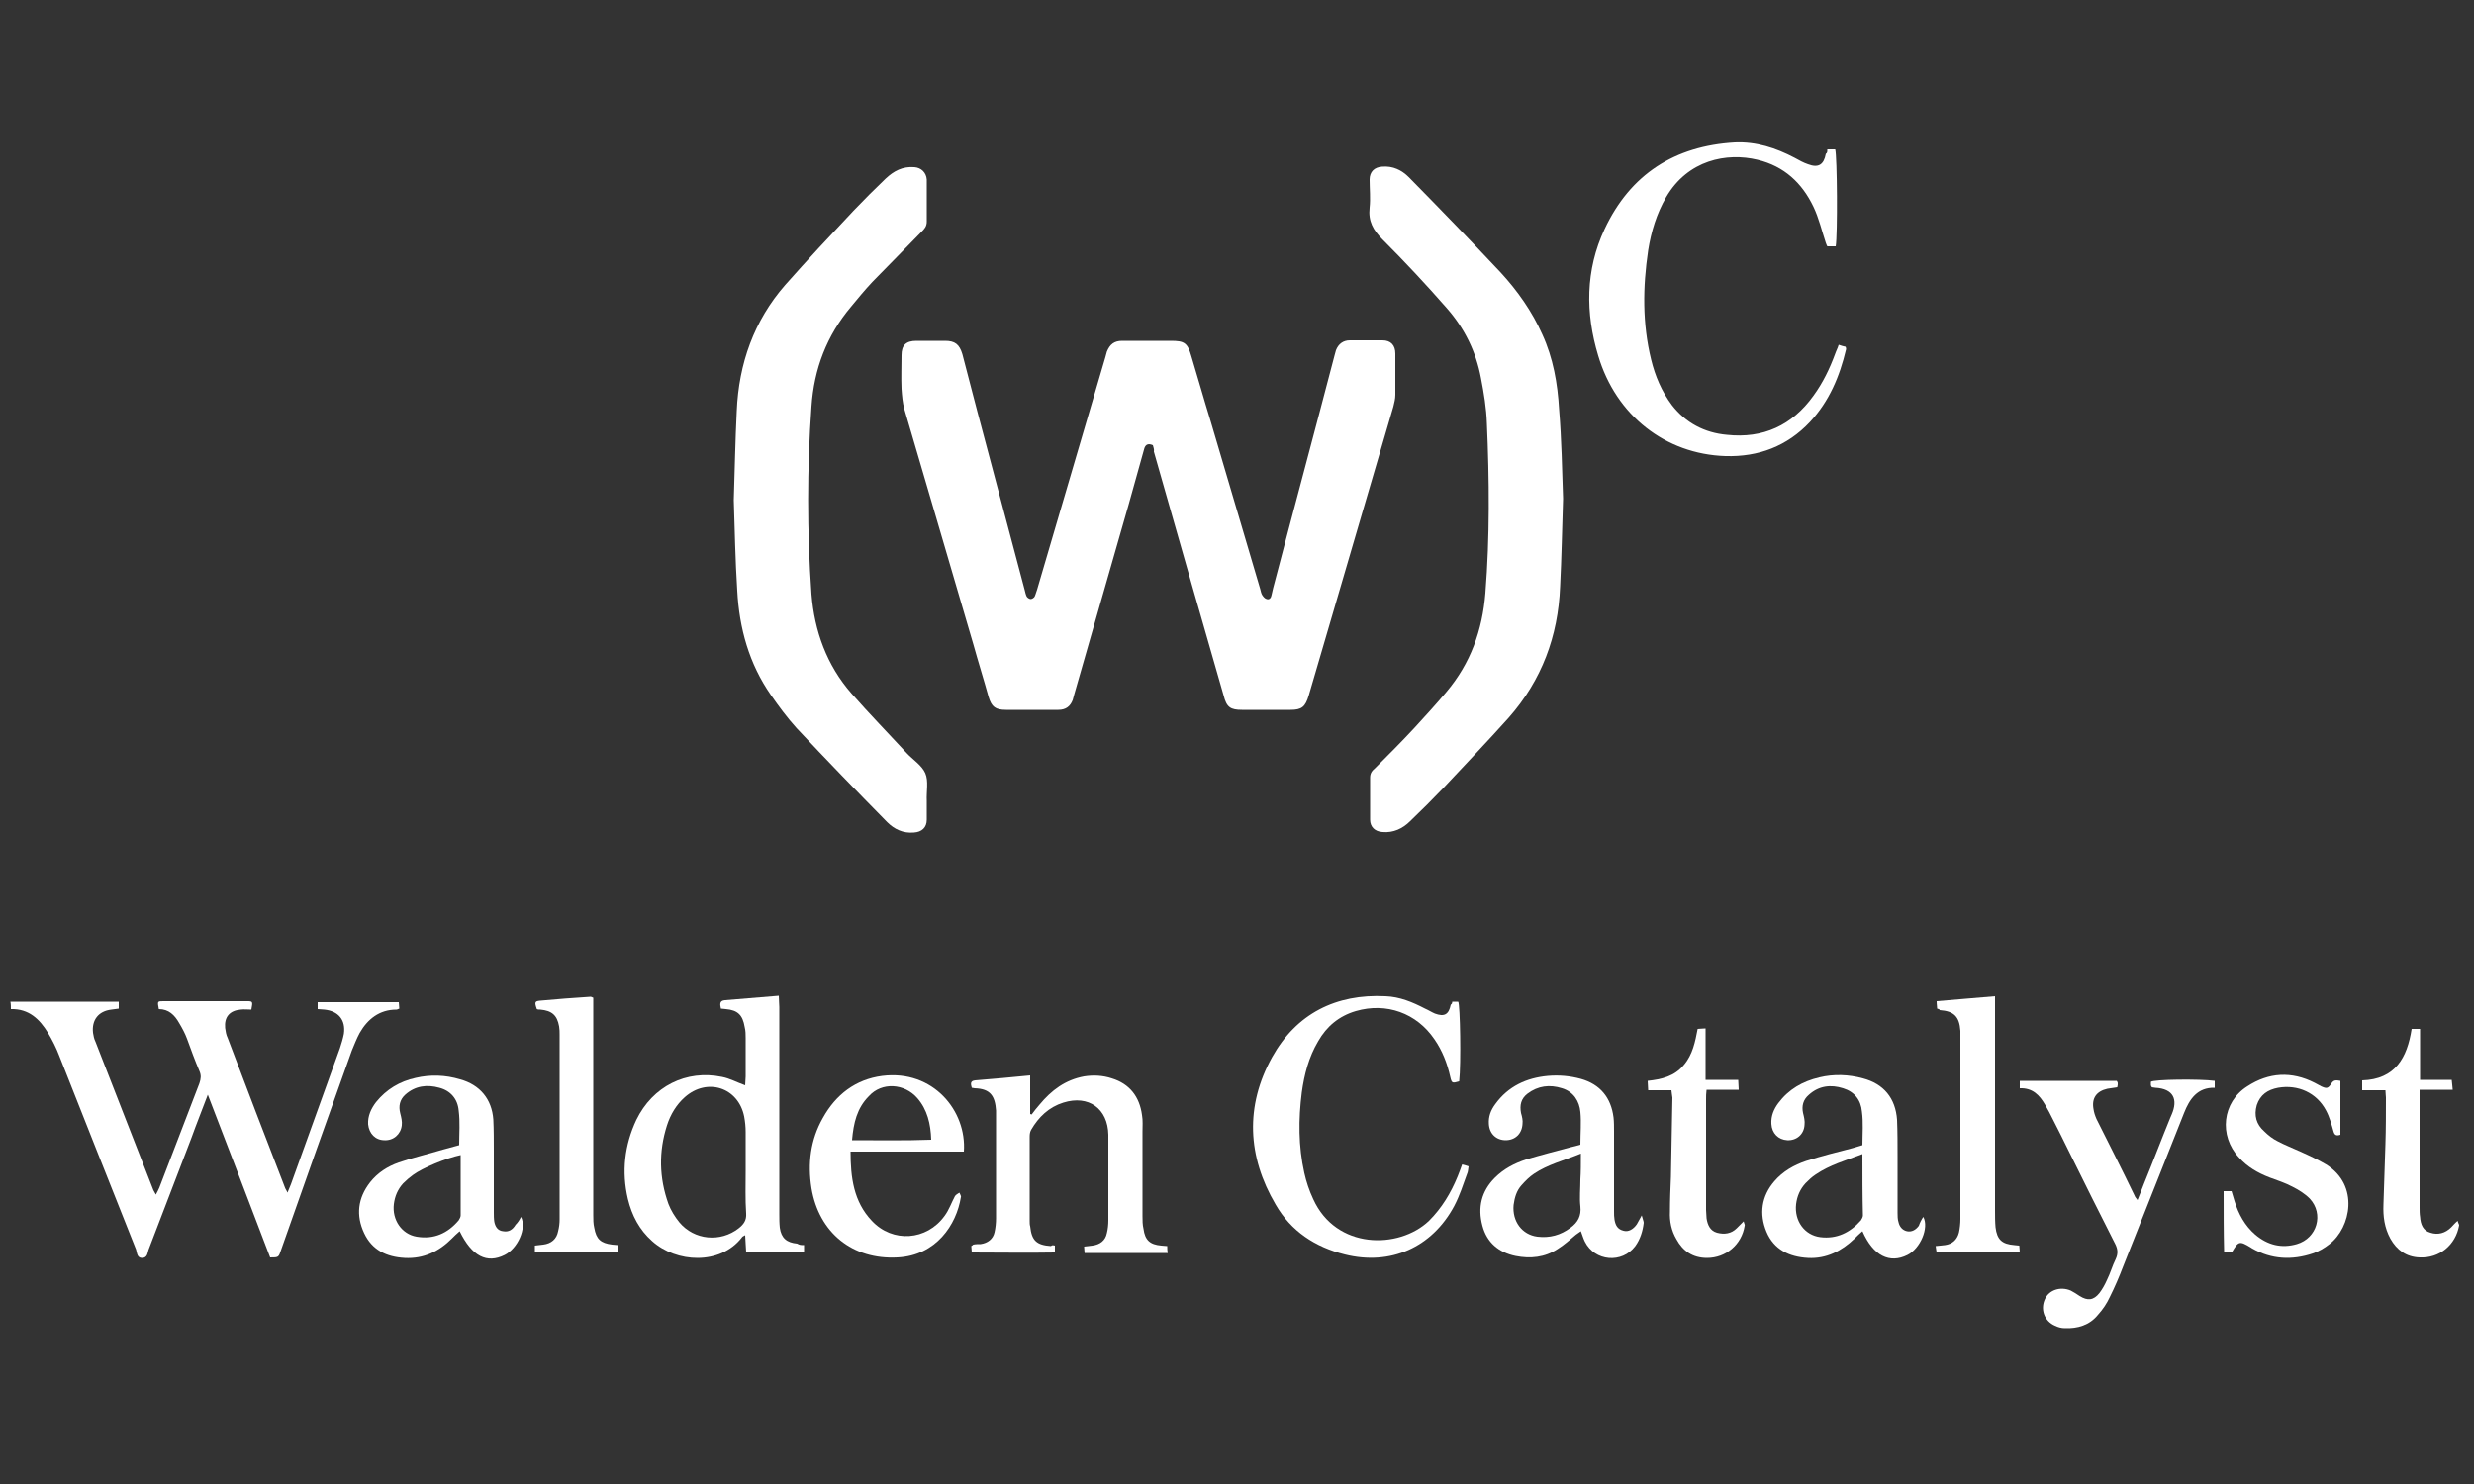 <svg width="500" height="300" viewBox="0 0 500 300" fill="none" xmlns="http://www.w3.org/2000/svg">
<rect x="0" y="0" width="500" height="300" fill="#333333" stroke="none"/>
<path d="M233 90C231.9 89.5 231.4 90 231.2 90.9C230.2 94.6 229.1 98.3 228.1 102C224.4 114.8 220.8 127.6 217.1 140.4C217 140.8 216.9 141.1 216.8 141.5C216.3 142.8 215.4 143.5 213.9 143.5C210.4 143.5 206.9 143.5 203.3 143.5C201.2 143.5 200.4 142.9 199.8 140.9C198.8 137.3 197.7 133.8 196.7 130.2C192.1 114.4 187.4 98.6 182.8 82.8C182.4 81.4 182.3 80 182.2 78.6C182.1 76.3 182.2 74.1 182.2 71.8C182.2 69.8 183.1 68.9 185.2 68.9C187.1 68.9 189.1 68.9 191 68.9C193 68.9 193.9 69.6 194.5 71.6C195.5 75.4 196.5 79.2 197.5 83.1C200.7 95.2 203.9 107.3 207.1 119.3C207.2 119.7 207.3 120.2 207.5 120.6C207.7 120.9 208.1 121.1 208.3 121.1C208.6 121.1 209 120.8 209.1 120.6C209.3 120.2 209.4 119.7 209.6 119.2C214.2 103.5 218.8 87.9 223.4 72.2C223.5 71.8 223.6 71.5 223.7 71.1C224.3 69.6 225.2 68.9 226.8 68.9C230.1 68.9 233.3 68.9 236.6 68.9C239.4 68.9 240 69.3 240.8 72.1C242.1 76.4 243.3 80.7 244.6 84.9C248 96.3 251.3 107.7 254.7 119.1C254.8 119.5 254.9 120 255.1 120.3C255.3 120.6 255.6 121 256 121.1C256.6 121.3 256.9 120.8 257 120.2C257.1 119.8 257.2 119.3 257.3 118.9C261.4 103.2 265.6 87.6 269.7 71.9C269.8 71.5 269.9 71.2 270 70.8C270.5 69.5 271.5 68.8 272.8 68.8C275 68.8 277.2 68.8 279.4 68.8C281.1 68.8 282 69.8 282 71.5C282 74.3 282 77 282 79.8C282 80.6 281.8 81.4 281.6 82.2C275.9 101.7 270.2 121.1 264.5 140.6C263.8 142.9 263.1 143.5 260.8 143.5C257.5 143.5 254.3 143.5 251 143.5C248.7 143.5 247.9 143 247.3 140.6C245.2 133.4 243.2 126.2 241.1 119C238.5 109.8 235.8 100.5 233.2 91.3C233.3 90.9 233.1 90.4 233 90Z" fill="white"/>
<path d="M148.3 101.1C148.5 95 148.6 89.1 148.9 83.1C149.3 73.5 152.4 64.8 158.7 57.6C163.2 52.5 167.8 47.6 172.5 42.6C174.6 40.4 176.8 38.2 179 36.1C180.6 34.6 182.4 33.6 184.8 33.8C186.2 33.9 187.2 34.9 187.3 36.3C187.3 39.1 187.3 42 187.3 44.8C187.3 45.8 186.8 46.3 186.2 46.9C182.9 50.3 179.6 53.6 176.3 57C174.8 58.6 173.4 60.3 172 62C167.1 67.8 164.5 74.6 164 82.2C163.1 94.8 163.1 107.4 164 120.1C164.6 127.6 167.1 134.5 172.1 140.2C175.7 144.3 179.5 148.2 183.2 152.2C184.5 153.6 186.3 154.7 187 156.3C187.7 157.9 187.2 160 187.3 161.9C187.3 163.2 187.3 164.4 187.3 165.7C187.3 167.3 186.3 168.2 184.7 168.3C182.5 168.5 180.7 167.6 179.3 166.2C173.1 159.9 167 153.6 161 147.2C159.1 145.1 157.4 142.8 155.8 140.5C151.4 134.2 149.4 127 149 119.4C148.6 113.2 148.5 107.1 148.3 101.1Z" fill="white"/>
<path d="M315.9 100.8C315.7 106.9 315.6 112.7 315.3 118.6C314.9 128.6 311.6 137.5 304.9 145.1C300.6 149.9 296.1 154.6 291.7 159.3C289.5 161.6 287.3 163.8 285 166C283.5 167.5 281.6 168.4 279.4 168.2C277.9 168.1 276.9 167.2 276.9 165.7C276.9 162.9 276.9 160 276.9 157.2C276.9 156.3 277.3 155.8 277.9 155.3C280.6 152.6 283.2 150 285.8 147.2C288 144.8 290.2 142.4 292.3 139.9C297.2 134.1 299.6 127.4 300.2 119.9C301.1 108.5 301 97 300.5 85.6C300.4 82.5 299.9 79.5 299.3 76.4C298.3 71.1 296 66.4 292.4 62.3C288.2 57.5 283.9 52.9 279.4 48.4C277.5 46.5 276.5 44.7 276.8 42C277 40.1 276.8 38.2 276.8 36.3C276.8 34.7 277.8 33.8 279.3 33.7C281.5 33.5 283.3 34.4 284.7 35.8C291 42.2 297.2 48.6 303.3 55.1C306.7 58.8 309.6 62.9 311.7 67.6C313.9 72.4 314.8 77.5 315.1 82.8C315.6 88.9 315.7 95 315.9 100.8Z" fill="white"/>
<path d="M50.8 204.1C50.1 204.1 49.3 204 48.6 204.1C46.4 204.3 45.3 205.6 45.5 207.8C45.6 208.5 45.7 209.2 46 209.8C49.8 219.9 53.7 230 57.6 240.1C57.7 240.4 57.9 240.6 58.1 241.1C58.4 240.4 58.6 239.9 58.8 239.4C62.1 230.2 65.4 221.1 68.7 211.9C69 211 69.3 210 69.5 209C69.9 206.2 68.4 204.4 65.6 204.1C65.2 204.1 64.7 204 64.2 204C64.2 203.5 64.2 203.1 64.2 202.6C69.7 202.6 75.1 202.6 80.6 202.6C80.6 203 80.7 203.5 80.7 203.9C80.4 204 80.3 204.1 80.1 204.1C76.7 204.1 74.3 206 72.7 208.8C72.1 209.9 71.6 211.2 71.1 212.4C66.3 225.8 61.5 239.3 56.8 252.7C56.3 254.2 56.3 254.2 54.6 254.2C50.5 243.4 46.3 232.5 42 221.3C40.8 224.5 39.7 227.2 38.7 230C35.8 237.6 32.9 245.1 30 252.7C29.8 253.3 29.8 254.3 28.7 254.3C27.7 254.3 27.7 253.3 27.5 252.6C22.3 239.6 17.2 226.6 12 213.5C11.4 211.9 10.6 210.3 9.7 208.8C8 206 5.8 203.9 2.2 204C2.2 203.5 2.2 203 2.1 202.5C9.5 202.5 16.7 202.5 24 202.5C24 203 24 203.4 24 203.9C23.5 204 23 204 22.5 204.1C19.9 204.4 18.5 206.2 18.8 208.8C18.9 209.4 19 210 19.3 210.6C23.2 220.6 27.1 230.6 31 240.6C31.1 240.8 31.2 241 31.5 241.5C31.8 240.9 32 240.6 32.2 240.1C34.9 233.1 37.6 226 40.3 219C40.6 218.1 40.7 217.4 40.3 216.5C39.4 214.4 38.6 212.2 37.8 210C37.4 208.9 36.8 207.8 36.2 206.8C35.3 205.2 34.1 204 32.1 204C31.8 202.4 31.8 202.4 33 202.4C38.7 202.4 44.3 202.4 50 202.4C51.1 202.4 51.1 202.5 50.8 204.1Z" fill="white"/>
<path d="M369.3 30.2C369.9 30.2 370.4 30.2 370.9 30.2C371.3 31.6 371.4 47.5 371 49.8C370.5 49.8 370 49.8 369.3 49.8C369.2 49.6 369.1 49.4 369 49.1C368.2 46.7 367.6 44.1 366.5 41.8C364.2 37 360.6 33.6 355.2 32.3C349 30.8 341.1 32.3 336.7 39.9C334.8 43.2 333.7 46.8 333.1 50.6C332 58 331.9 65.4 333.7 72.7C334.5 76 335.8 79.1 337.9 81.9C340.7 85.5 344.5 87.5 349 87.9C356.3 88.7 362.2 86 366.5 80C368.4 77.4 369.8 74.5 370.9 71.5C371.1 70.9 371.4 70.4 371.6 69.7C372.1 69.9 372.6 70 373 70.1C373.1 70.3 373.1 70.5 373.1 70.6C371.8 76.1 369.7 81.1 365.8 85.3C361.2 90.2 355.4 92.4 348.7 92.2C336.6 91.8 326.6 84 323 71.9C320.4 63.3 320.4 54.6 324.3 46.3C329.5 35.2 338.5 29.5 350.6 28.8C354.9 28.6 358.9 29.9 362.7 31.9C363.6 32.4 364.5 32.9 365.4 33.2C367.5 34 368.6 33.3 369 31.1C369.3 30.9 369.3 30.7 369.3 30.2Z" fill="white"/>
<path d="M162.5 251.7C162.5 252.3 162.5 252.6 162.5 253.1C158.6 253.1 154.8 253.1 150.8 253.1C150.7 252 150.7 251 150.6 249.7C150.2 249.9 150 250 149.9 250.2C145.5 255.8 136.7 255.3 131.8 250.9C129.2 248.6 127.7 245.7 126.9 242.4C125.6 236.9 126.2 231.5 128.6 226.4C131.9 219.6 138.7 216.2 145.9 217.7C147.5 218 148.9 218.8 150.6 219.4C150.6 218.8 150.7 218.2 150.7 217.6C150.7 215 150.7 212.4 150.7 209.9C150.7 209.1 150.7 208.4 150.5 207.6C150.1 205.2 149.1 204.2 146.7 204C146.4 204 146.1 203.9 145.7 203.9C145.5 203 145.4 202.3 146.5 202.2C150.1 201.9 153.6 201.6 157.4 201.3C157.4 202.2 157.5 202.9 157.5 203.6C157.5 217.5 157.5 231.5 157.5 245.4C157.5 246.3 157.5 247.3 157.6 248.2C157.9 250.3 159 251.2 161.1 251.4C161.6 251.7 161.9 251.7 162.5 251.7ZM150.7 236.6C150.7 234 150.7 231.5 150.7 228.9C150.7 227.8 150.6 226.8 150.4 225.7C149.2 219.8 142.9 217.8 138.4 221.8C136.7 223.3 135.5 225.3 134.8 227.5C133.1 232.8 133.2 238.1 135.1 243.4C135.6 244.7 136.4 246 137.3 247.1C140.3 250.7 145.6 251.2 149.3 248.3C150.3 247.5 150.9 246.7 150.8 245.3C150.6 242.4 150.7 239.5 150.7 236.6Z" fill="white"/>
<path d="M293.5 202.5C294 202.5 294.3 202.5 294.7 202.5C295.1 203 295.3 215.2 294.9 218.6C293.5 219 293.4 219 293.1 217.7C292.5 215 291.5 212.4 289.9 210.1C286.3 204.8 280.2 202.6 274 204.4C270.6 205.4 268.1 207.5 266.4 210.5C264.5 213.7 263.6 217.2 263.1 220.8C262.4 226.3 262.4 231.7 263.6 237.1C264 238.9 264.6 240.7 265.4 242.4C270 252.6 282.7 252.6 288.8 246.8C291.4 244.2 293.2 241.2 294.6 237.8C294.9 237 295.2 236.3 295.5 235.4C295.9 235.5 296.3 235.6 296.8 235.8C296.7 236.4 296.7 236.9 296.5 237.3C295.7 239.5 295 241.7 293.9 243.8C289.4 252.2 281 255.9 271.8 253.6C265.8 252.1 260.9 248.9 257.8 243.5C252.1 233.8 251.6 223.6 257.1 213.7C262 204.9 270 200.9 280 201.4C282.9 201.5 285.5 202.6 288 203.9C288.7 204.2 289.3 204.6 290 204.9C291.9 205.6 292.8 205.1 293.2 203.1C293.4 203 293.5 202.8 293.5 202.5Z" fill="white"/>
<path d="M213.2 251.8C213.2 252.3 213.2 252.6 213.2 253.2C207.6 253.3 202.1 253.2 196.4 253.2C196.4 252.7 196.3 252.3 196.3 251.9C196.5 251.8 196.6 251.7 196.7 251.6C197.2 251.5 197.7 251.5 198.2 251.5C199.6 251.3 200.7 250.5 201 249.1C201.2 248.2 201.3 247.2 201.3 246.3C201.3 239.3 201.3 232.4 201.3 225.4C201.3 225.1 201.3 224.8 201.3 224.5C201.1 221.6 200.2 220.1 197 220C196.8 220 196.6 219.9 196.4 219.9C196.2 219.2 196 218.5 197.1 218.4C200.7 218.1 204.3 217.8 208.2 217.4C208.2 220.1 208.2 222.6 208.2 225.2C208.3 225.2 208.4 225.3 208.5 225.3C209 224.6 209.5 224 210.1 223.3C212.5 220.4 215.3 218.3 219.1 217.6C221 217.3 222.9 217.4 224.7 218C228.3 219.1 230.3 221.7 230.8 225.4C231 226.5 230.9 227.7 230.9 228.8C230.9 234.5 230.9 240.1 230.9 245.8C230.9 246.7 230.9 247.6 231.1 248.4C231.4 250.7 232.4 251.6 234.7 251.8C235.1 251.8 235.4 251.9 235.9 251.9C235.9 252.4 235.9 252.8 236 253.3C230.4 253.3 224.9 253.3 219.2 253.3C219.2 252.9 219.1 252.5 219.1 252C219.7 251.9 220.3 251.9 220.8 251.8C222.3 251.6 223.4 250.8 223.7 249.3C223.9 248.5 224 247.6 224 246.7C224 241 224 235.3 224 229.6C224 229.5 224 229.5 224 229.4C223.9 224.1 220 221.3 214.9 222.9C212 223.8 209.9 225.8 208.4 228.4C208.1 228.9 208.1 229.5 208.1 230C208.1 235.6 208.1 241.2 208.1 246.8C208.1 247.2 208.1 247.6 208.2 247.9C208.5 250.8 209.5 251.7 212.4 251.9C212.6 251.7 212.8 251.7 213.2 251.8Z" fill="white"/>
<path d="M319.4 231.4C319.4 229.1 319.6 226.9 319.4 224.8C319.2 222.6 318 220.7 315.7 220C313.2 219.2 310.8 219.5 308.7 221.1C307.4 222.1 307.1 223.4 307.4 225C307.6 225.7 307.8 226.5 307.7 227.2C307.6 229.2 306.2 230.5 304.3 230.5C302.4 230.5 301 229.2 300.9 227.2C300.8 225.7 301.3 224.4 302.2 223.2C304.8 219.6 308.5 217.9 312.8 217.5C315.1 217.3 317.3 217.5 319.5 218.1C323.4 219.2 325.6 221.9 326.1 225.9C326.2 226.8 326.2 227.8 326.2 228.7C326.2 234.1 326.2 239.5 326.2 244.9C326.2 245.5 326.2 246 326.3 246.6C326.5 247.7 326.9 248.5 328.1 248.8C329.1 249.1 330.1 248.5 330.8 247.5C331.1 247 331.3 246.6 331.8 245.7C332 246.5 332.2 246.9 332.2 247.2C332 248.9 331.5 250.5 330.5 251.9C327.8 255.5 322.3 255 320.3 251C320 250.4 319.8 249.7 319.5 248.9C319.1 249.2 318.8 249.4 318.5 249.6C317.3 250.6 316.1 251.7 314.8 252.5C312.2 254.2 309.3 254.5 306.3 253.9C302.9 253.2 300.5 251.2 299.6 247.8C298.6 244.1 299.4 240.8 302.1 238.1C303.9 236.3 306 235.2 308.4 234.4C311.4 233.5 314.5 232.7 317.5 231.9C318 231.8 318.7 231.6 319.4 231.4ZM319.5 233.2C316.1 234.6 312.8 235.4 310 237.3C309.1 237.9 308.3 238.7 307.5 239.6C306.5 240.7 306.1 242.1 305.9 243.6C305.6 246.9 307.6 249.6 310.7 250C313.2 250.3 315.4 249.7 317.4 248.2C318.9 247.1 319.6 245.8 319.4 243.9C319.2 242.1 319.4 240.3 319.4 238.4C319.5 236.9 319.5 235.2 319.5 233.2Z" fill="white"/>
<path d="M105.3 246C106.5 248.3 104.6 252.4 102 253.7C98.4 255.5 95.4 254 92.9 248.9C92.3 249.4 91.8 249.9 91.3 250.4C88.7 253 85.6 254.5 81.8 254.3C78.1 254.1 75.2 252.7 73.6 249.3C71.9 245.7 72.3 242.2 74.8 239C76.3 237.1 78.3 235.8 80.6 235C83.5 234 86.5 233.3 89.5 232.4C90.6 232.1 91.7 231.8 92.8 231.5C92.8 229.1 93 226.8 92.7 224.5C92.5 222.2 91.1 220.5 88.8 219.9C86.3 219.2 83.9 219.5 81.9 221.3C80.8 222.3 80.5 223.6 80.9 225.1C81.1 225.9 81.3 226.7 81.2 227.5C81 229.3 79.5 230.6 77.7 230.5C75.9 230.5 74.6 229.2 74.4 227.3C74.3 225.6 75 224.1 76 222.8C78.1 220.2 80.8 218.6 84 217.9C87 217.2 90 217.3 93 218.2C97 219.3 99.4 222.2 99.7 226.3C99.8 228.4 99.8 230.6 99.8 232.7C99.8 236.8 99.8 241 99.8 245.1C99.8 245.7 99.8 246.4 99.9 247C100.1 248 100.6 248.8 101.7 248.9C102.8 249.1 103.6 248.6 104.2 247.6C104.7 247.1 105 246.6 105.3 246ZM93.1 233.5C90.2 234.1 85.4 236.1 83.5 237.5C82.8 238 82.1 238.6 81.5 239.2C80.4 240.4 79.8 241.8 79.6 243.4C79.2 246.6 81.2 249.5 84.2 250C87.7 250.6 90.5 249.3 92.7 246.7C92.9 246.4 93.1 246 93.1 245.7C93.1 241.7 93.1 237.6 93.1 233.5Z" fill="white"/>
<path d="M388.7 246C389.9 248.2 388.1 252.4 385.5 253.7C381.9 255.5 378.6 253.9 376.4 248.9C375.8 249.4 375.3 249.9 374.8 250.4C372.2 252.9 369.1 254.5 365.4 254.3C361.6 254.1 358.5 252.6 357 249C355.5 245.4 356 241.8 358.6 238.8C360.3 236.8 362.6 235.5 365 234.7C368.1 233.7 371.3 232.9 374.4 232.1C375.1 231.9 375.7 231.7 376.4 231.5C376.4 229.2 376.6 226.9 376.3 224.7C376.1 222.4 374.8 220.7 372.5 220C370 219.2 367.6 219.5 365.6 221.3C364.4 222.3 364.1 223.6 364.4 225C364.6 225.8 364.8 226.6 364.7 227.4C364.6 229.3 363.1 230.6 361.2 230.5C359.4 230.4 358.1 229.1 358 227.2C357.9 225.6 358.5 224.2 359.4 223C361.5 220.2 364.3 218.6 367.7 217.8C370.6 217.1 373.6 217.2 376.5 218C380.7 219.1 383.1 222 383.4 226.4C383.5 228.9 383.5 231.4 383.5 233.9C383.5 237.7 383.5 241.4 383.5 245.2C383.5 245.8 383.5 246.5 383.7 247.1C383.9 248 384.5 248.7 385.4 248.9C386.4 249.1 387.2 248.6 387.8 247.8C388 247.2 388.3 246.6 388.7 246ZM376.4 233.3C373 234.6 369.8 235.5 367 237.4C366.2 237.9 365.5 238.6 364.9 239.2C363.8 240.4 363.2 241.8 363 243.4C362.6 246.8 364.7 249.7 367.9 250.1C371.2 250.5 373.9 249.2 376.1 246.7C376.3 246.4 376.5 246 376.5 245.7C376.4 241.7 376.4 237.7 376.4 233.3Z" fill="white"/>
<path d="M408.2 220C408.2 219.4 408.2 219 408.2 218.5C414.8 218.5 421.3 218.5 427.8 218.5C427.9 218.7 428 218.8 428 219C428 219.2 428 219.5 427.9 219.8C427.2 219.9 426.5 220 425.9 220.1C423.7 220.6 422.7 222 423.1 224.2C423.2 224.9 423.4 225.5 423.7 226.2C426.3 231.4 428.9 236.5 431.4 241.7C431.5 242 431.7 242.2 432 242.6C432.5 241.4 432.9 240.3 433.3 239.3C435.1 234.9 436.8 230.4 438.6 226C438.7 225.8 438.8 225.5 438.9 225.3C440.2 222.3 439.3 220.1 435.6 219.9C435.4 219.9 435.1 219.8 434.9 219.8C434.8 219.6 434.7 219.5 434.7 219.4C434.7 219.2 434.7 218.9 434.7 218.7C435.2 218.2 444.6 218.1 447.6 218.5C447.6 218.9 447.6 219.3 447.6 219.9C444.1 219.8 442.5 222.2 441.4 225C437.3 235.3 433.2 245.7 429.1 256C428.3 258.1 427.4 260.2 426.4 262.2C425.8 263.5 425 264.7 424 265.8C422.3 267.9 419.9 268.6 417.3 268.5C416.6 268.5 415.9 268.3 415.3 268C413.2 267.1 412.3 264.7 413.3 262.6C414.1 260.8 416.4 260 418.5 260.9C419.1 261.2 419.7 261.6 420.3 262C421.9 263 423.1 262.9 424.3 261.4C424.9 260.6 425.4 259.7 425.8 258.8C426.5 257.4 426.9 255.9 427.6 254.5C428.1 253.4 428 252.5 427.5 251.5C424.3 245.2 421.1 238.8 418 232.5C417 230.4 415.9 228.3 414.9 226.3C414.4 225.3 413.9 224.3 413.3 223.3C412.2 221.4 410.8 219.9 408.2 220Z" fill="white"/>
<path d="M194.8 232.8C187.2 232.8 179.7 232.8 171.9 232.8C171.9 238 172.5 242.9 176.2 246.8C180.4 251.3 187.3 250.8 190.9 245.8C191.8 244.6 192.3 243.1 193 241.8C193.2 241.5 193.6 241.3 193.9 241.1C194 241.4 194.3 241.8 194.2 242C193.3 247.6 189.2 253.8 181.4 254.2C172.3 254.7 165.5 249.2 164 240.2C163.2 235.2 163.8 230.4 166.3 226C168.9 221.3 172.9 218.2 178.3 217.5C188.6 216.2 195.4 224.6 194.8 232.8ZM172.2 230.5C177.6 230.5 182.9 230.6 188.2 230.4C188.1 227.2 187.4 224.3 185.4 222C182.8 219 178.2 218.7 175.6 221.6C173.2 224 172.5 227 172.2 230.5Z" fill="white"/>
<path d="M449.4 240.8C450 240.8 450.5 240.8 451 240.8C451.2 241.5 451.4 242.2 451.6 242.8C452.4 245.4 453.7 247.8 455.8 249.6C458.3 251.7 461.1 252.4 464.2 251.5C468.3 250.3 469.7 245.4 466.8 242.3C465.8 241.3 464.5 240.5 463.3 239.9C461.8 239.1 460.2 238.6 458.6 238C456.3 237.1 454.2 235.9 452.5 234C448.4 229.6 449.1 222.8 454.2 219.6C458.5 216.8 463.1 216.5 467.8 218.9C468.2 219.1 468.7 219.4 469.1 219.6C470.2 220.1 470.5 220.1 471.2 219C471.7 218.2 472.3 218.4 473 218.5C473 222.2 473 225.8 473 229.4C472.1 229.7 471.8 229.4 471.6 228.7C471.2 227.3 470.8 225.8 470.1 224.5C468.2 220.9 464.4 219.2 460.4 219.9C458.3 220.3 456.8 221.3 456.1 223.4C455.5 225.5 456 227.3 457.6 228.7C458.4 229.5 459.3 230.2 460.3 230.7C461.8 231.5 463.4 232.1 464.9 232.8C466.7 233.6 468.4 234.4 470.1 235.4C476.9 239.6 475.1 248.2 470.8 251.5C469.8 252.3 468.6 253 467.4 253.4C463.2 254.8 459.1 254.6 455.2 252.4C455.1 252.3 455 252.3 454.9 252.2C452.6 250.8 452.4 250.9 451.1 253.1C450.6 253.1 450.1 253.1 449.5 253.1C449.4 249.1 449.4 245.1 449.4 240.8Z" fill="white"/>
<path d="M108.1 253.2C108.1 252.6 108.1 252.2 108.1 251.8C108.7 251.7 109.2 251.7 109.8 251.6C111.4 251.4 112.5 250.5 112.8 248.9C113 248.1 113.1 247.3 113.1 246.5C113.1 234.1 113.1 221.6 113.1 209.2C113.1 208.6 113.1 208.1 113 207.5C112.6 205.2 111.5 204.3 109.2 204.1C109 204.1 108.7 204.1 108.5 204C108 202.6 108.1 202.4 109.1 202.3C112.5 202 116 201.7 119.4 201.5C119.5 201.5 119.6 201.6 119.9 201.7C119.9 202.3 119.9 203.1 119.9 203.8C119.9 217.7 119.9 231.7 119.9 245.6C119.9 246.5 119.9 247.4 120.1 248.2C120.5 250.5 121.4 251.3 123.7 251.6C124.1 251.6 124.4 251.7 124.8 251.7C125 252.5 125.2 253.2 124.1 253.2C118.8 253.2 113.6 253.2 108.1 253.2Z" fill="white"/>
<path d="M391.5 203.9C391.5 203.5 391.4 203.1 391.4 202.4C395.3 202.1 399.2 201.7 403.2 201.4C403.2 202.3 403.2 203.1 403.2 203.8C403.2 217.4 403.2 231 403.2 244.7C403.2 245.8 403.2 247 403.3 248.1C403.6 250.6 404.6 251.5 407.1 251.7C407.4 251.7 407.7 251.8 408.1 251.8C408.1 252.2 408.2 252.6 408.2 253.2C402.6 253.2 397.1 253.2 391.4 253.2C391.3 252.8 391.3 252.4 391.2 251.9C391.9 251.8 392.5 251.8 393.1 251.7C394.5 251.5 395.5 250.7 395.9 249.2C396.1 248.3 396.2 247.3 396.2 246.4C396.2 234.1 396.2 221.8 396.2 209.5C396.2 209.1 396.2 208.7 396.2 208.4C396 205.5 394.9 204.4 392 204.2C392 204 391.8 204 391.5 203.9Z" fill="white"/>
<path d="M489.1 208C489.1 211.5 489.1 214.8 489.1 218.3C491.3 218.3 493.4 218.3 495.5 218.3C495.6 219 495.6 219.5 495.7 220.3C493.5 220.3 491.4 220.3 489 220.3C489 221.2 489 221.9 489 222.6C489 229.8 489 236.9 489 244.1C489 244.7 489 245.4 489.1 246C489.2 247.5 489.7 248.8 491.2 249.2C492.7 249.7 494.2 249.3 495.4 248.1C495.8 247.7 496.1 247.3 496.7 246.8C496.8 247.3 497 247.5 497 247.7C496.3 251.7 493 254.4 489 254.2C486.3 254.1 484.4 252.7 483.1 250.4C481.9 248.2 481.6 245.9 481.7 243.5C481.8 239.4 482 235.3 482.1 231.3C482.2 228.2 482.2 225 482.2 221.9C482.2 221.5 482.1 221 482.1 220.4C480.5 220.4 479 220.4 477.4 220.4C477.4 219.6 477.4 219.1 477.4 218.4C484.1 218.2 486.5 213.8 487.4 208C487.9 208 488.4 208 489.1 208Z" fill="white"/>
<path d="M337.8 220.4C336.2 220.4 334.7 220.4 333.1 220.4C333.1 219.7 333 219.2 333 218.5C335.8 218.2 338.4 217.6 340.3 215.3C342.1 213.2 342.6 210.6 343.1 208C343.6 208 344 207.9 344.7 207.9C344.7 211.3 344.7 214.7 344.7 218.3C347 218.3 349.1 218.3 351.3 218.3C351.3 219 351.4 219.6 351.4 220.3C349.2 220.3 347.1 220.3 344.9 220.3C344.8 221.1 344.8 221.6 344.8 222.2C344.8 229.7 344.8 237.2 344.8 244.6C344.8 245.2 344.9 245.7 344.9 246.3C345.1 247.6 345.6 248.8 347 249.2C348.5 249.6 349.9 249.4 351 248.3C351.4 247.9 351.8 247.5 352.4 246.9C352.5 247.4 352.7 247.6 352.6 247.8C352 251.6 348.8 254.3 345 254.3C342.1 254.3 340.1 252.9 338.8 250.5C337.8 248.8 337.4 246.9 337.5 244.9C337.5 242.6 337.6 240.3 337.7 237.9C337.8 232.6 337.9 227.2 338 221.9C337.9 221.4 337.9 221 337.8 220.4Z" fill="white"/>
</svg>
